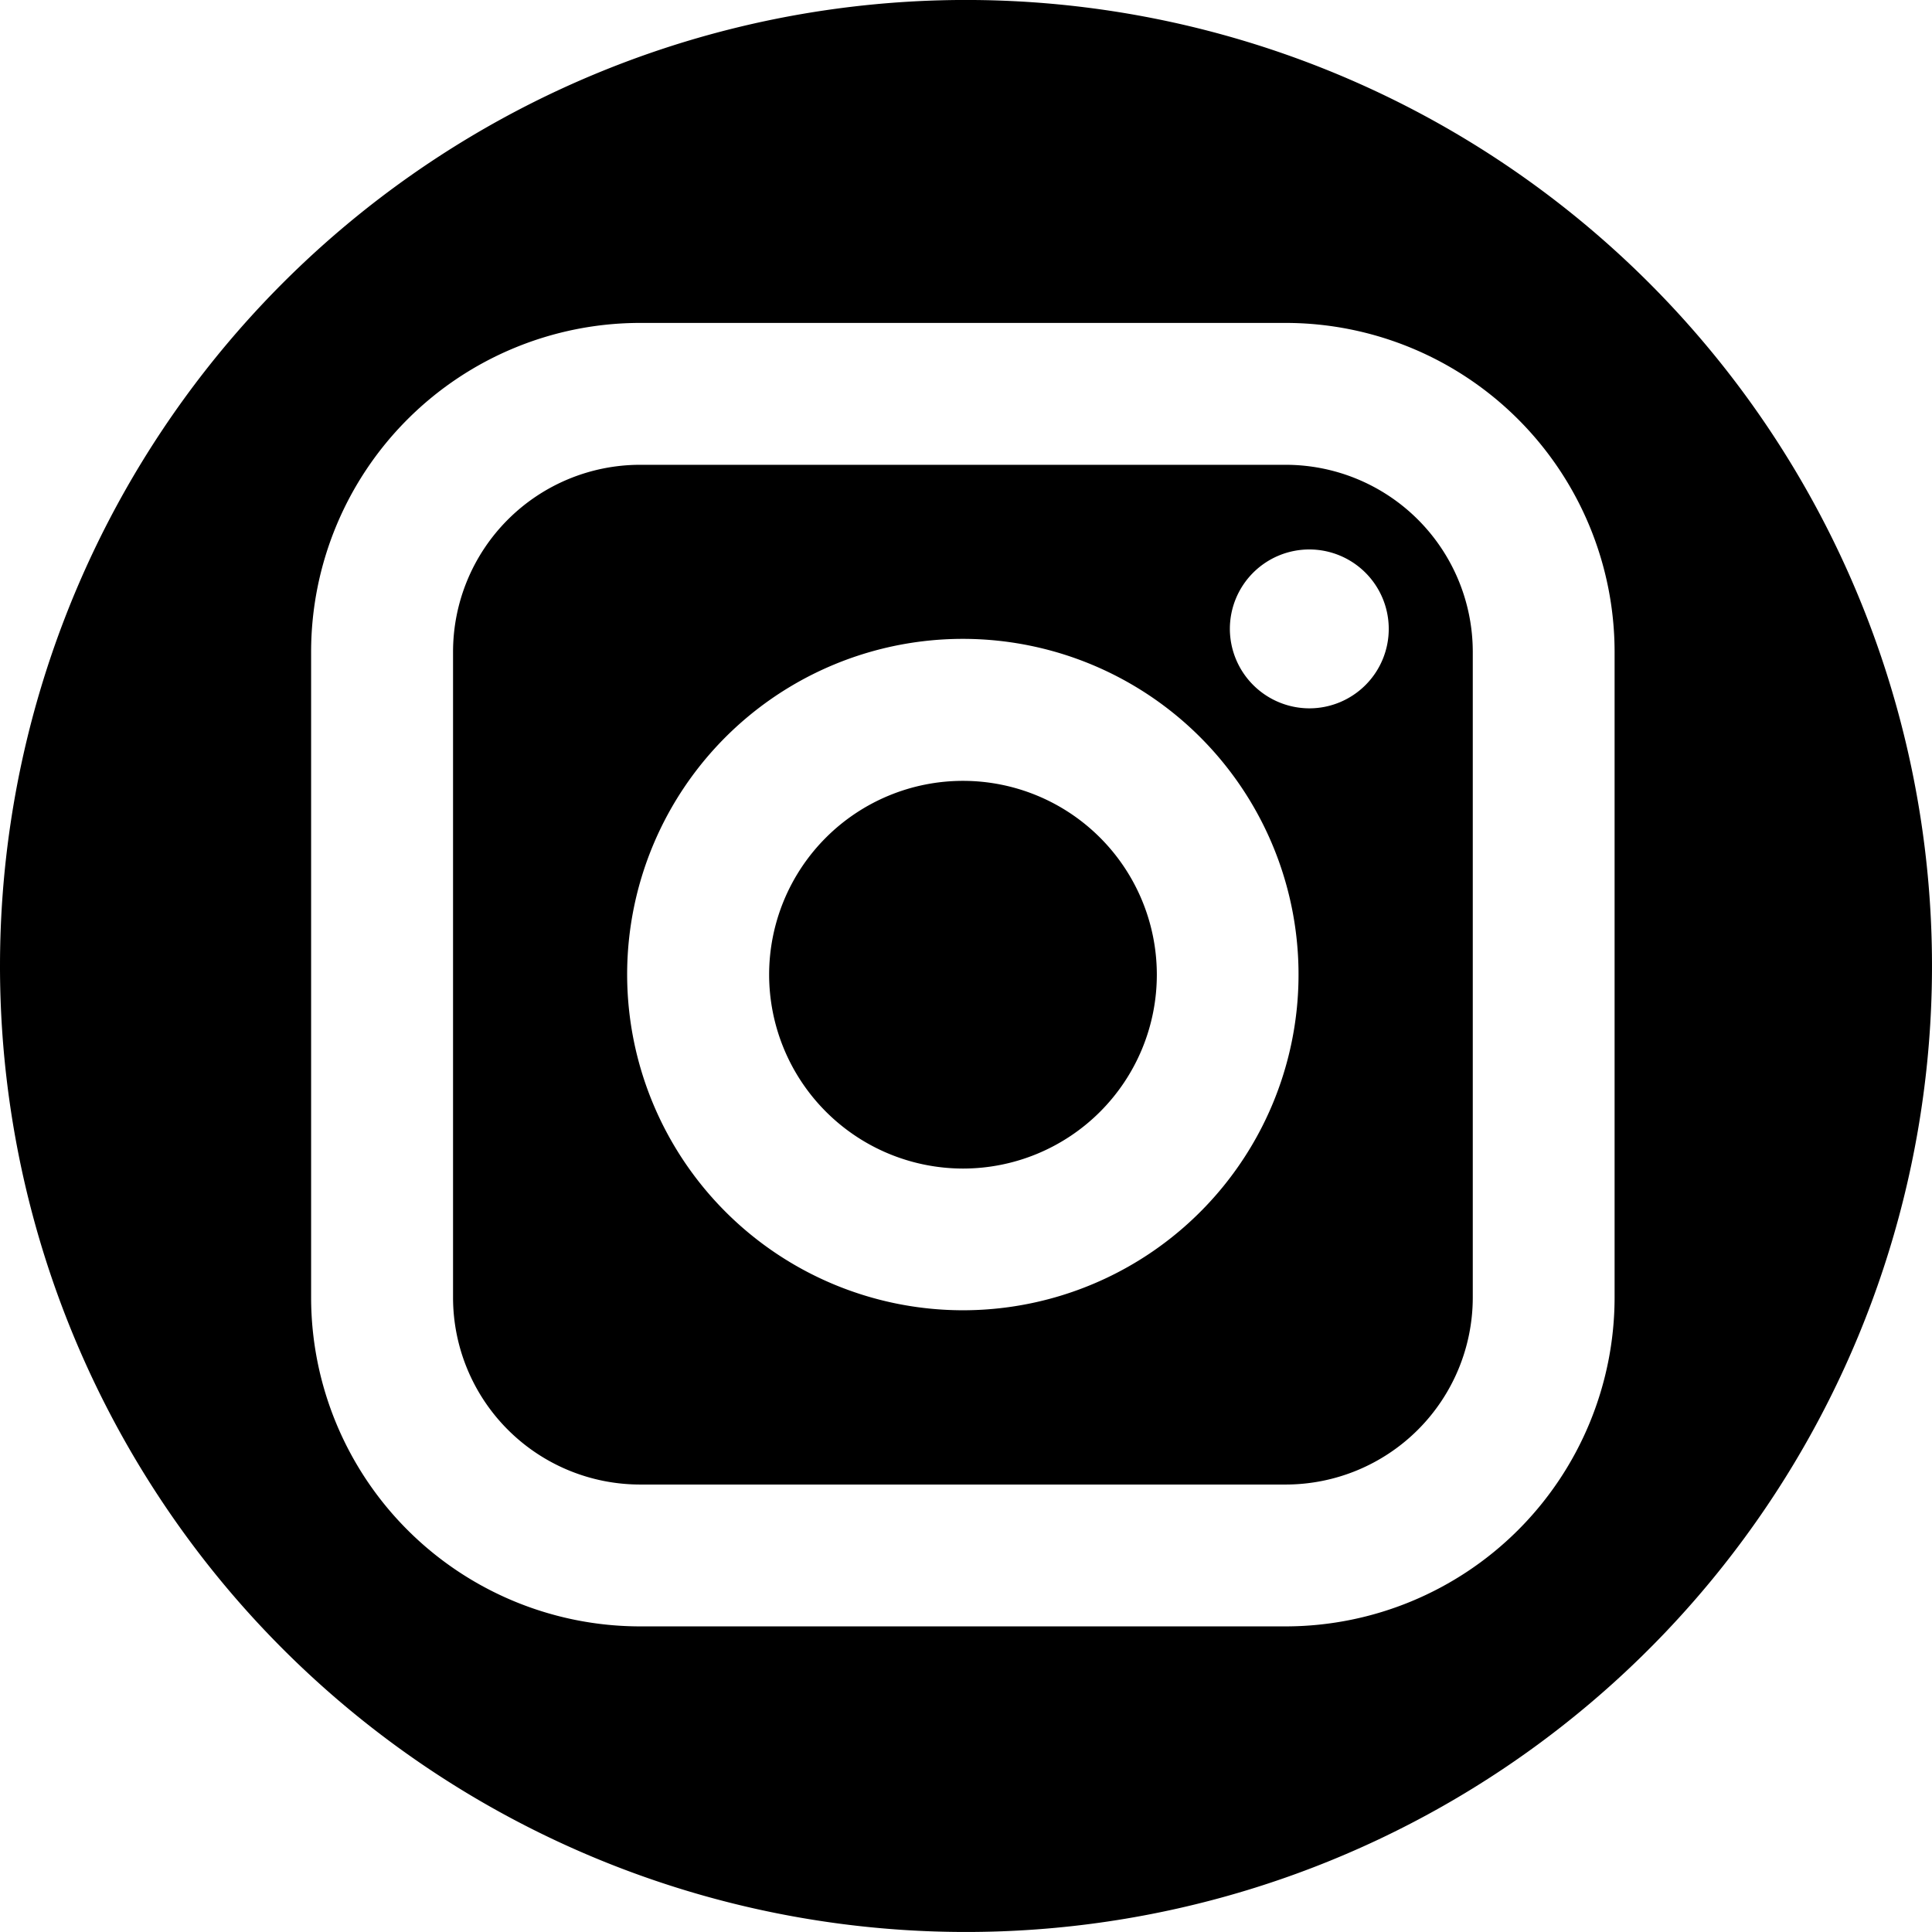 <svg xmlns="http://www.w3.org/2000/svg" width="70.334" height="70.333" viewBox="0 0 70.334 70.333"><path id="&#x41F;&#x435;&#x440;&#x435;&#x441;&#x435;&#x447;&#x435;&#x43D;&#x438;&#x435;_1" data-name="&#x41F;&#x435;&#x440;&#x435;&#x441;&#x435;&#x447;&#x435;&#x43D;&#x438;&#x435; 1" d="M0,35.166A35.167,35.167,0,1,1,35.165,70.333,35.165,35.165,0,0,1,0,35.166Zm11.326-11.44V47.239A11.982,11.982,0,0,0,23.3,59.208H46.808a11.984,11.984,0,0,0,11.971-11.97V23.726a11.984,11.984,0,0,0-11.971-11.97H23.3A11.982,11.982,0,0,0,11.326,23.726ZM23.3,54.044a6.812,6.812,0,0,1-6.807-6.805V23.726A6.812,6.812,0,0,1,23.3,16.921H46.808a6.814,6.814,0,0,1,6.808,6.805V47.239a6.814,6.814,0,0,1-6.808,6.805ZM35.051,47.7a12.221,12.221,0,1,0-12.22-12.221A12.234,12.234,0,0,0,35.051,47.7ZM47.666,25.787A2.892,2.892,0,1,0,44.773,22.9,2.9,2.9,0,0,0,47.666,25.787ZM28,35.482a7.057,7.057,0,1,1,7.056,7.059A7.065,7.065,0,0,1,28,35.482Z"></path></svg>